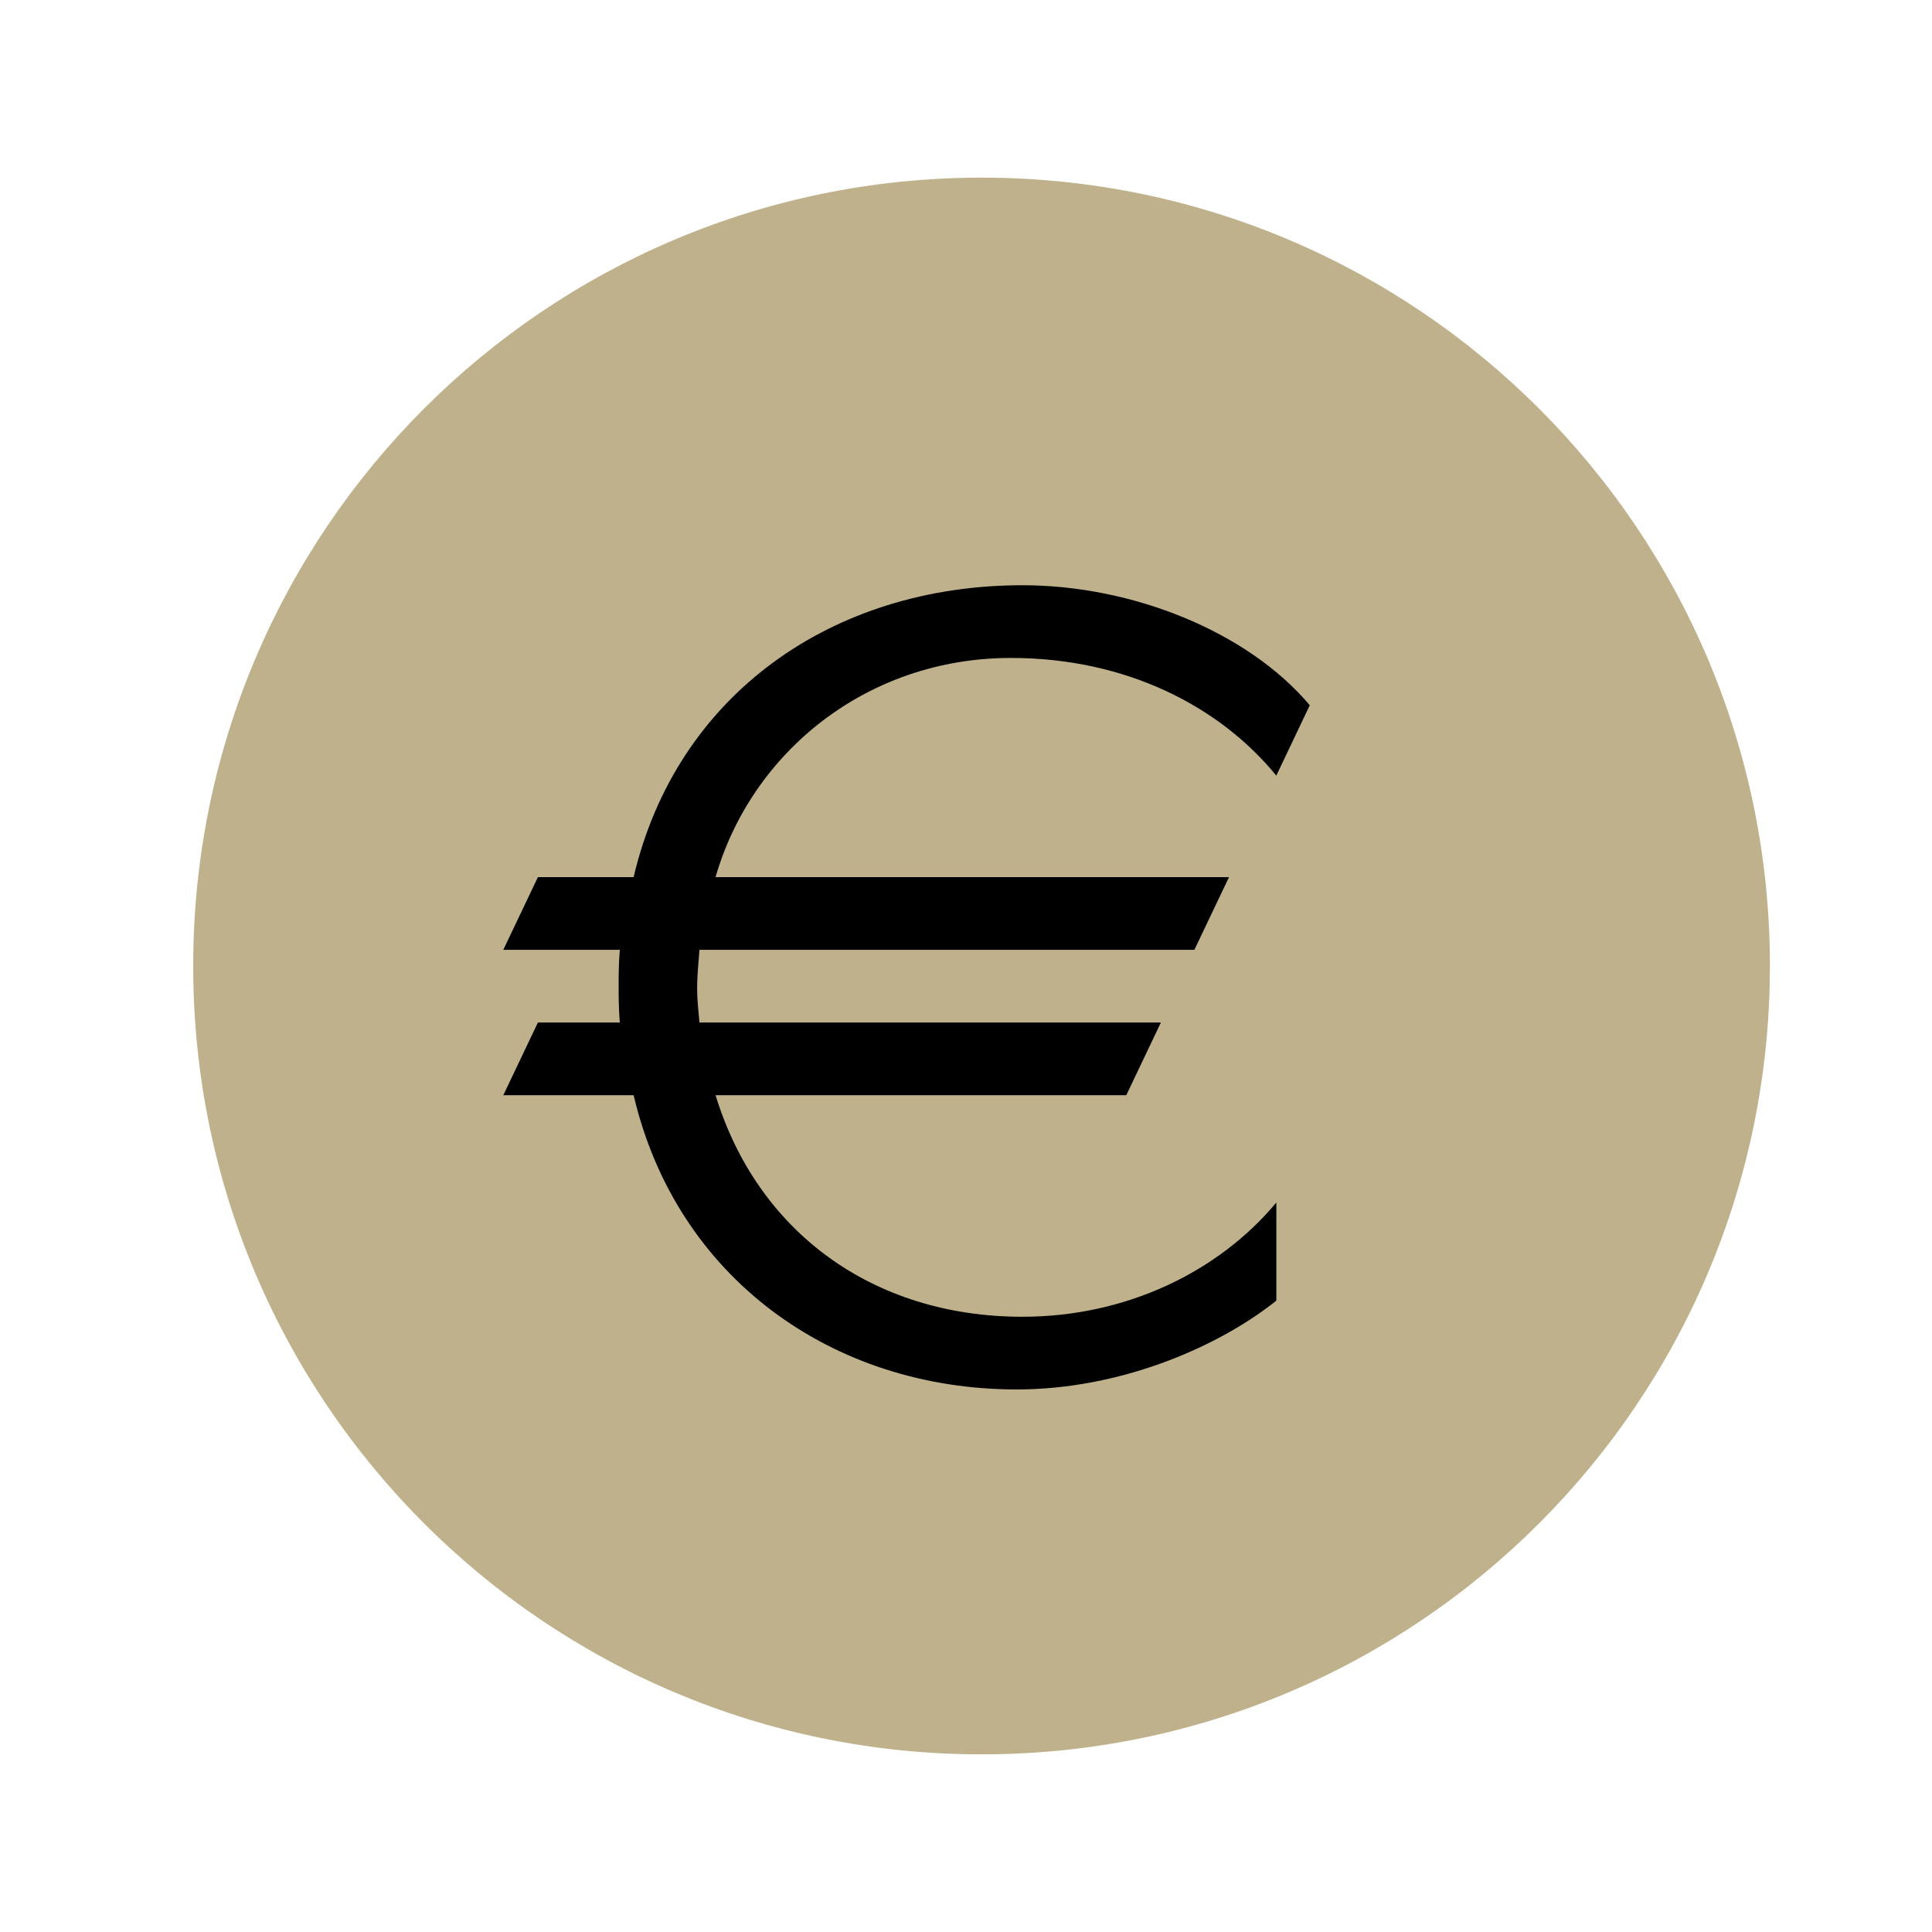 <svg xmlns="http://www.w3.org/2000/svg" xmlns:xlink="http://www.w3.org/1999/xlink" width="500" zoomAndPan="magnify" viewBox="0 0 375 375" height="500" preserveAspectRatio="xMidYMid meet" version="1.0"><defs><clipPath id="03e5debf5d"><path d="M 37.5 34.48 L 343.539 34.48 L 343.539 340.52 L 37.5 340.52 Z M 37.5 34.48 " clip-rule="nonzero"/></clipPath><clipPath id="0b1b4e9695"><path d="M 190.52 34.48 C 106.008 34.48 37.5 102.988 37.5 187.5 C 37.5 272.012 106.008 340.52 190.52 340.52 C 275.027 340.52 343.539 272.012 343.539 187.5 C 343.539 102.988 275.027 34.48 190.52 34.48 Z M 190.52 34.48 " clip-rule="nonzero"/></clipPath><clipPath id="00313f977e"><path d="M 97.719 113.398 L 254.469 113.398 L 254.469 270 L 97.719 270 Z M 97.719 113.398 " clip-rule="nonzero"/></clipPath></defs><g clip-path="url(#03e5debf5d)"><g clip-path="url(#0b1b4e9695)"><path fill="#bfb18b" d="M 37.5 34.48 L 343.539 34.48 L 343.539 340.52 L 37.5 340.52 Z M 37.5 34.48 " fill-opacity="1" fill-rule="nonzero"/></g></g><g clip-path="url(#00313f977e)"><path fill="#000000" d="M 247.73 150.551 C 236.762 137.113 218.609 127.707 196.219 127.707 C 168.219 127.707 145.84 146.078 138.887 170.254 L 238.547 170.254 L 231.828 184.363 L 135.766 184.363 C 135.535 187.281 135.312 189.52 135.312 191.754 C 135.312 193.988 135.535 196.004 135.766 198.473 L 225.328 198.473 L 218.609 212.582 L 138.895 212.582 C 146.957 239.004 169.348 255.582 198.457 255.582 C 218.613 255.582 236.535 246.848 247.738 233.41 L 247.738 252.453 C 236.535 261.41 217.504 269.691 197.348 269.691 C 161.516 269.691 131.281 247.973 122.988 212.582 L 97.688 212.582 L 104.406 198.473 L 120.301 198.473 C 120.078 195.566 120.078 193.547 120.078 191.535 C 120.078 189.297 120.078 187.281 120.301 184.363 L 97.688 184.363 L 104.406 170.254 L 122.984 170.254 C 131.281 134.871 161.516 113.594 198.457 113.594 C 219.738 113.594 242.133 122.547 254.227 136.887 L 247.73 150.547 Z M 247.73 150.551 " fill-opacity="1" fill-rule="nonzero"/></g></svg>